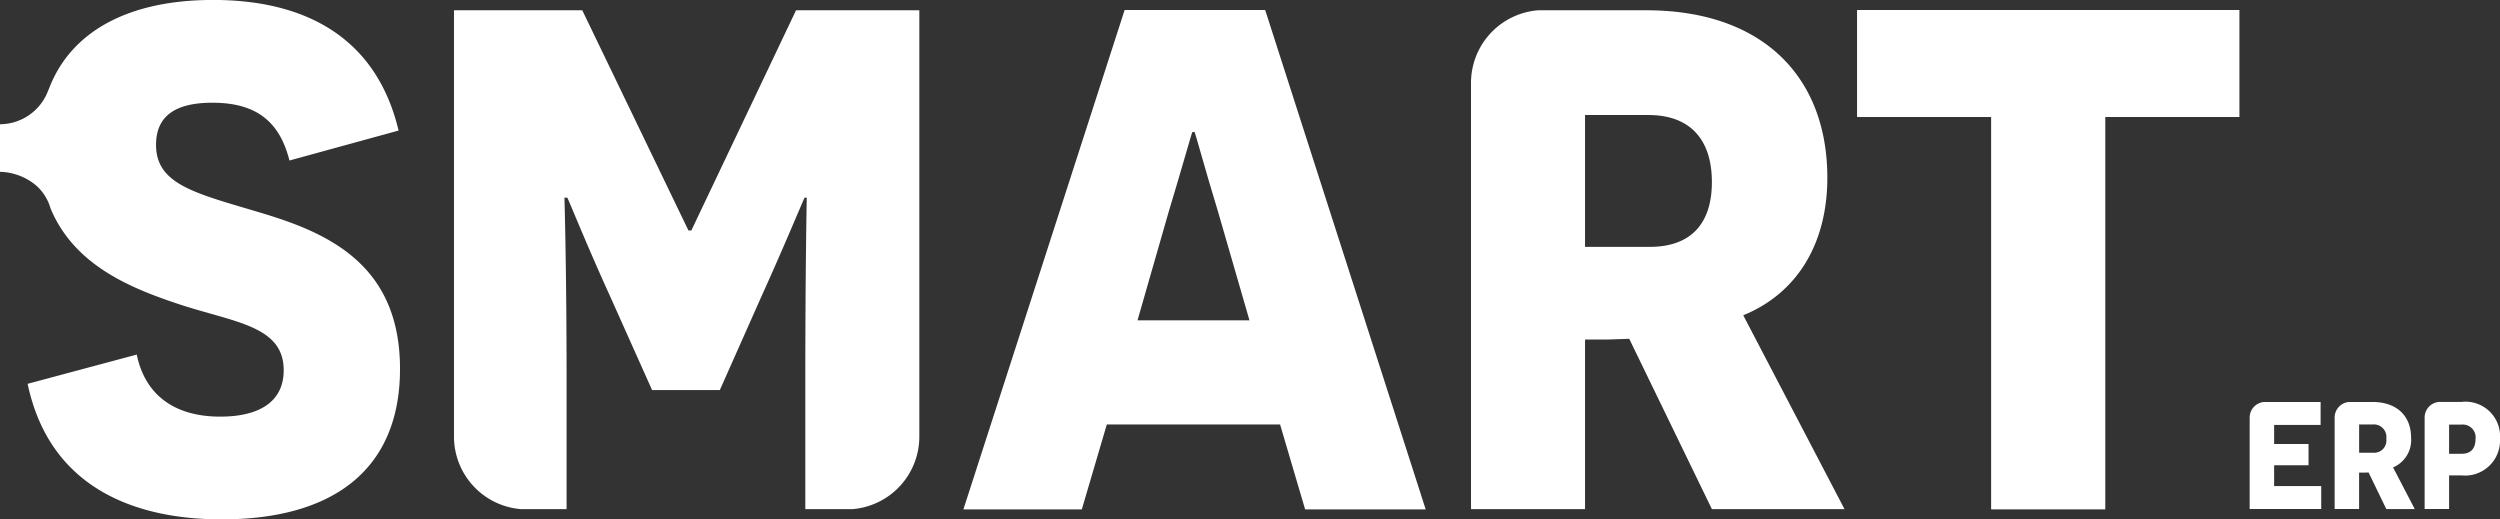 <svg id="Smart_Zusatz" data-name="Smart Zusatz" xmlns="http://www.w3.org/2000/svg" width="198.156" height="41.167" viewBox="0 0 198.156 41.167">
  <rect x="0" y="0" width="198.156" height="41.167" fill="#333333" stroke="none"/>
  <g id="SMART">
    <g id="Gruppe_150" data-name="Gruppe 150" transform="translate(76.362 0.792)">
      <path id="Pfad_326" data-name="Pfad 326" d="M-6.634-19.178l-1.98,6.729H-18L-5.221-52.031H5.919L18.641-12.449H9.085L7.1-19.178ZM2.187-36.029C1.167-39.365.378-42.3.32-42.362H.15C.095-42.3-.7-39.42-1.715-36.084L-4.2-27.433H4.674Z" transform="translate(18 52.031)" fill="#fff"/>
    </g>
    <g id="Gruppe_152" data-name="Gruppe 152" transform="translate(147.194 0.792)">
      <path id="Pfad_328" data-name="Pfad 328" d="M-11.486-4.952v31.1h-9.048v-31.1H-31.162v-8.483H-.854v8.483Z" transform="translate(31.162 13.435)" fill="#fff"/>
    </g>
    <g id="Gruppe_153" data-name="Gruppe 153" transform="translate(35.984 0.813)">
      <path id="Pfad_329" data-name="Pfad 329" d="M-16.322-8.672c0,.057-.115,5.48-.115,14.518V16.013h3.756A5.768,5.768,0,0,0-7.4,10.3V-23.528h-9.771l-8.3,17.455H-25.7l-8.417-17.455H-44.284V10.206a5.771,5.771,0,0,0,5.291,5.807h3.634V5.846c0-9.038-.17-14.46-.17-14.518h.228c.055.057,1.58,3.84,3.332,7.683l3.388,7.568h5.368l3.389-7.626c1.695-3.728,3.275-7.568,3.332-7.626Z" transform="translate(44.284 23.528)" fill="#fff"/>
    </g>
    <g id="Gruppe_154" data-name="Gruppe 154" transform="translate(116.6 0.813)">
      <path id="Pfad_330" data-name="Pfad 330" d="M-12.6-14.113c4.294-1.75,6.665-5.706,6.665-10.9,0-8.019-5.14-13.274-14.346-13.274h-8.572a5.773,5.773,0,0,0-5.325,5.834V1.252h9.038V-12.192h1.865l1.638-.055,6.552,13.5H-4.574ZM-20-19.535h-5.14v-10.45h5.027c3.333,0,5.027,1.978,5.027,5.31,0,3.445-1.808,5.14-4.914,5.14" transform="translate(34.174 38.289)" fill="#fff"/>
    </g>
    <g id="Gruppe_155" data-name="Gruppe 155">
      <path id="Pfad_331" data-name="Pfad 331" d="M0-5.748v3.772A4.613,4.613,0,0,1,2.938-.831,3.859,3.859,0,0,1,4.012.937c1.884,4.5,6.339,6.3,10.107,7.556,4.411,1.471,8.368,1.7,8.368,5.258,0,2.488-1.922,3.676-5.032,3.676-3.787,0-5.992-1.867-6.614-4.919L2.19,14.826c1.752,8.313,8.594,10.744,15.378,10.744,8.935,0,14.138-4.015,14.138-11.932,0-8.313-5.767-10.8-11.083-12.383C15.533-.271,12.368-.95,12.368-4.116c0-2.15,1.356-3.338,4.466-3.338,3.393,0,5.315,1.413,6.108,4.581l8.651-2.375C29.84-12.6,24.241-15.6,16.891-15.6c-6.612,0-11.167,2.418-12.952,6.888L3.771-8.3A4.094,4.094,0,0,1,0-5.748" transform="translate(0 15.596)" fill="#fff"/>
    </g>
  </g>
  <g id="ERP">
    <g id="Gruppe_156" data-name="Gruppe 156" transform="translate(178.314 31.862)">
      <path id="Pfad_332" data-name="Pfad 332" d="M-1.132-3.89V-5.538H1.595V-7.223H-1.132V-8.737H2.552v-1.818H-1.929A1.238,1.238,0,0,0-3.071-9.3v7.23H2.6V-3.89Z" transform="translate(3.071 10.555)" fill="#fff"/>
    </g>
    <g id="Gruppe_157" data-name="Gruppe 157" transform="translate(185.049 31.862)">
      <path id="Pfad_333" data-name="Pfad 333" d="M-2.7-3.028a2.354,2.354,0,0,0,1.43-2.339c0-1.721-1.1-2.848-3.078-2.848H-6.189A1.238,1.238,0,0,0-7.331-6.962V.269h1.939V-2.616h.4l.351-.011,1.406,2.9H-.981ZM-4.289-4.191h-1.1V-6.433h1.078A1,1,0,0,1-3.236-5.294a.967.967,0,0,1-1.054,1.1" transform="translate(7.331 8.214)" fill="#fff"/>
    </g>
    <g id="Gruppe_158" data-name="Gruppe 158" transform="translate(192.182 31.862)">
      <path id="Pfad_334" data-name="Pfad 334" d="M0-4.951H1.939V-7.617h.969a2.772,2.772,0,0,0,3.066-2.9,2.743,2.743,0,0,0-3.066-2.921H1.149A1.237,1.237,0,0,0,0-12.179ZM2.908-9.326H1.939V-11.64h.969a1.018,1.018,0,0,1,1.126,1.151c-.011.739-.351,1.163-1.126,1.163" transform="translate(0 13.434)" fill="#fff"/>
    </g>
  </g>
</svg>